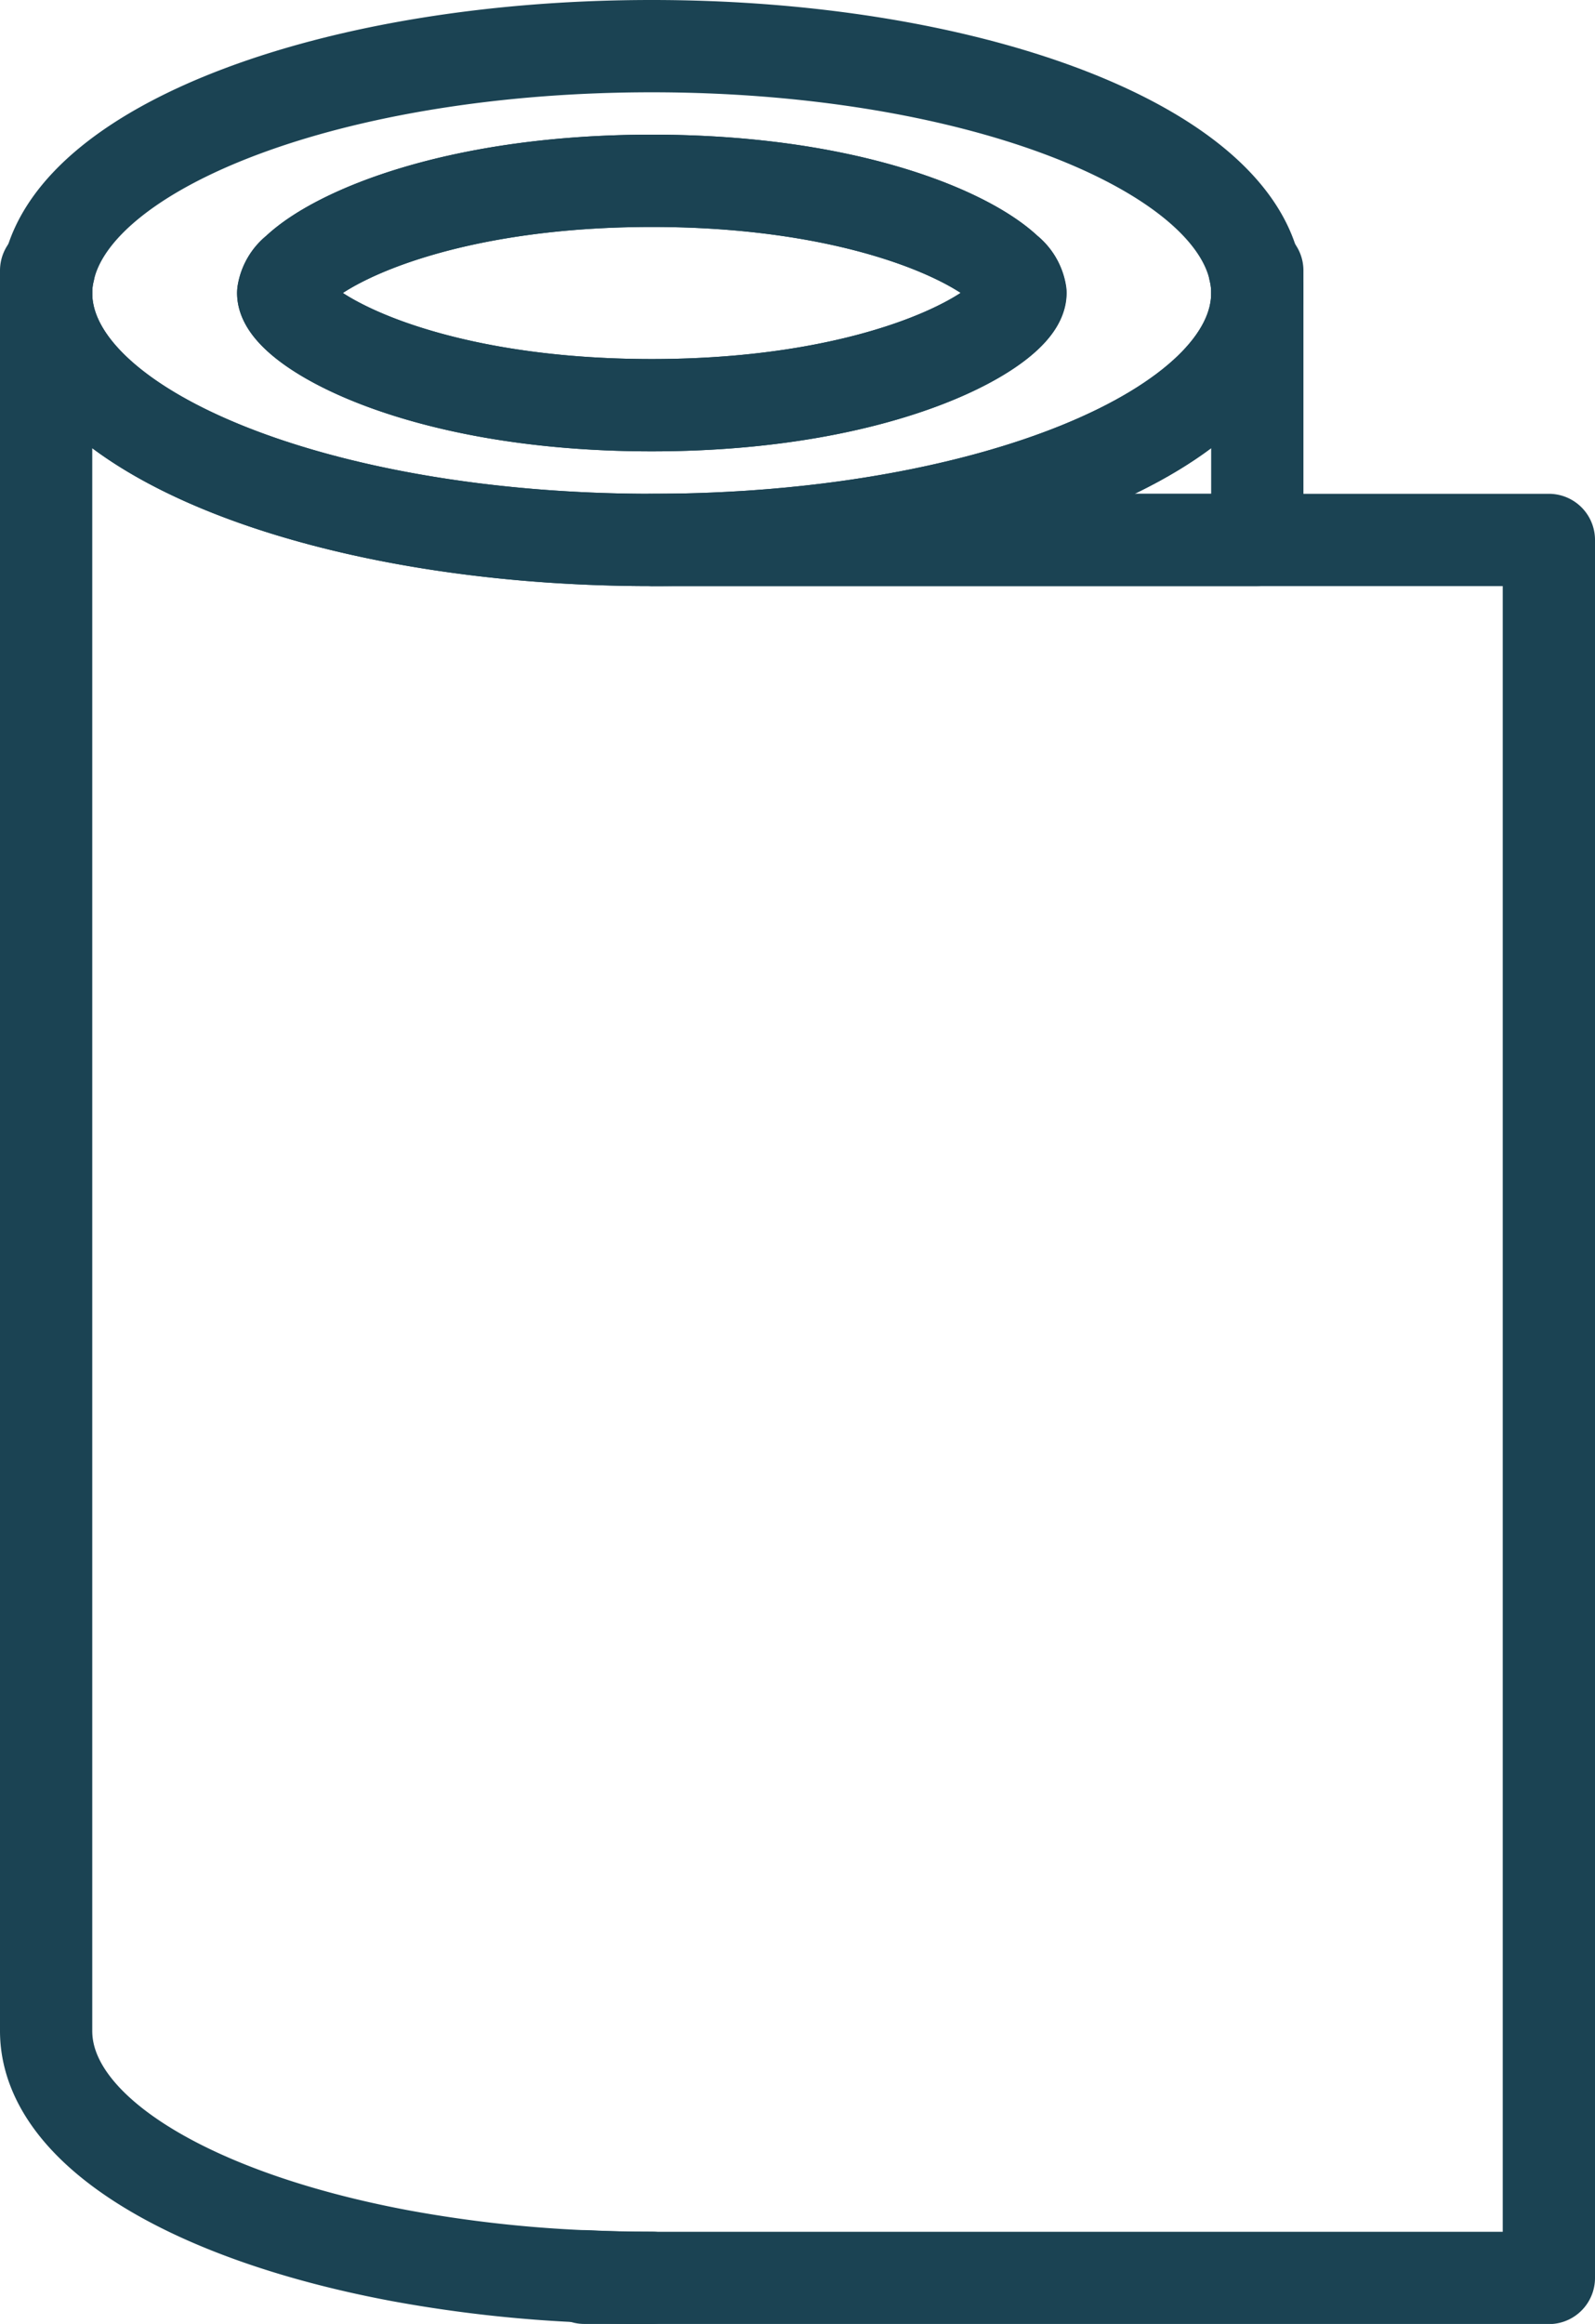 <svg xmlns="http://www.w3.org/2000/svg" xmlns:xlink="http://www.w3.org/1999/xlink" width="34.577" height="50.357" viewBox="0 0 34.577 50.357"><defs><clipPath id="clip-path"><rect id="Rectangle_1545" data-name="Rectangle 1545" width="34.577" height="50.357" transform="translate(0 0)" fill="none"></rect></clipPath></defs><g id="roll_size_1_icon" data-name="roll size 1 icon" transform="translate(0 0)"><g id="Group_531" data-name="Group 531" clip-path="url(#clip-path)"><path id="Path_739" data-name="Path 739" d="M27.2,5.863C26.6,3.135,20.979,1,14.128,1S1.652,3.135,1.058,5.863A2.038,2.038,0,0,0,1,6.349C1,9.305,6.878,11.7,14.128,11.7S27.256,9.305,27.256,6.349A2.038,2.038,0,0,0,27.2,5.863ZM14.128,8.78c-5.188,0-7.989-1.726-7.989-2.431a.77.77,0,0,1,.292-.486c.841-.808,3.481-1.945,7.7-1.945s6.856,1.137,7.7,1.945a.77.77,0,0,1,.292.486C22.117,7.054,19.316,8.78,14.128,8.78Z" fill="none" stroke="#1b4353" stroke-linecap="round" stroke-linejoin="round" stroke-width="2"></path><path id="Path_740" data-name="Path 740" d="M1.058,5.862A2.038,2.038,0,0,0,1,6.348V5.862Z" fill="none" stroke="#1b4353" stroke-linecap="round" stroke-linejoin="round" stroke-width="2"></path><path id="Path_741" data-name="Path 741" d="M22.117,6.349c0,.7-2.8,2.431-7.989,2.431S6.14,7.054,6.14,6.349a.768.768,0,0,1,.291-.486c.842-.807,3.482-1.945,7.7-1.945s6.856,1.138,7.7,1.945A.766.766,0,0,1,22.117,6.349Z" fill="none" stroke="#1b4353" stroke-linecap="round" stroke-linejoin="round" stroke-width="2"></path><path id="Path_742" data-name="Path 742" d="M27.256,5.862v.486a2.038,2.038,0,0,0-.058-.486Z" fill="none" stroke="#1b4353" stroke-linecap="round" stroke-linejoin="round" stroke-width="2"></path><path id="Path_743" data-name="Path 743" d="M33.577,11.7v37.66H14.128c-.5,0-.982-.01-1.459-.034a28.742,28.742,0,0,1-4.021-.453C4.136,48.024,1,46.167,1,44.008V6.349C1,9.305,6.878,11.7,14.128,11.7Z" fill="none" stroke="#1b4353" stroke-linecap="round" stroke-linejoin="round" stroke-width="2"></path><path id="Path_744" data-name="Path 744" d="M27.256,6.349V11.7H14.128C21.377,11.7,27.256,9.305,27.256,6.349Z" fill="none" stroke="#1b4353" stroke-linecap="round" stroke-linejoin="round" stroke-width="2"></path><path id="Path_745" data-name="Path 745" d="M14.128,49.357H12.669v-.034C13.146,49.347,13.632,49.357,14.128,49.357Z" fill="none" stroke="#1b4353" stroke-linecap="round" stroke-linejoin="round" stroke-width="2"></path></g></g></svg>
